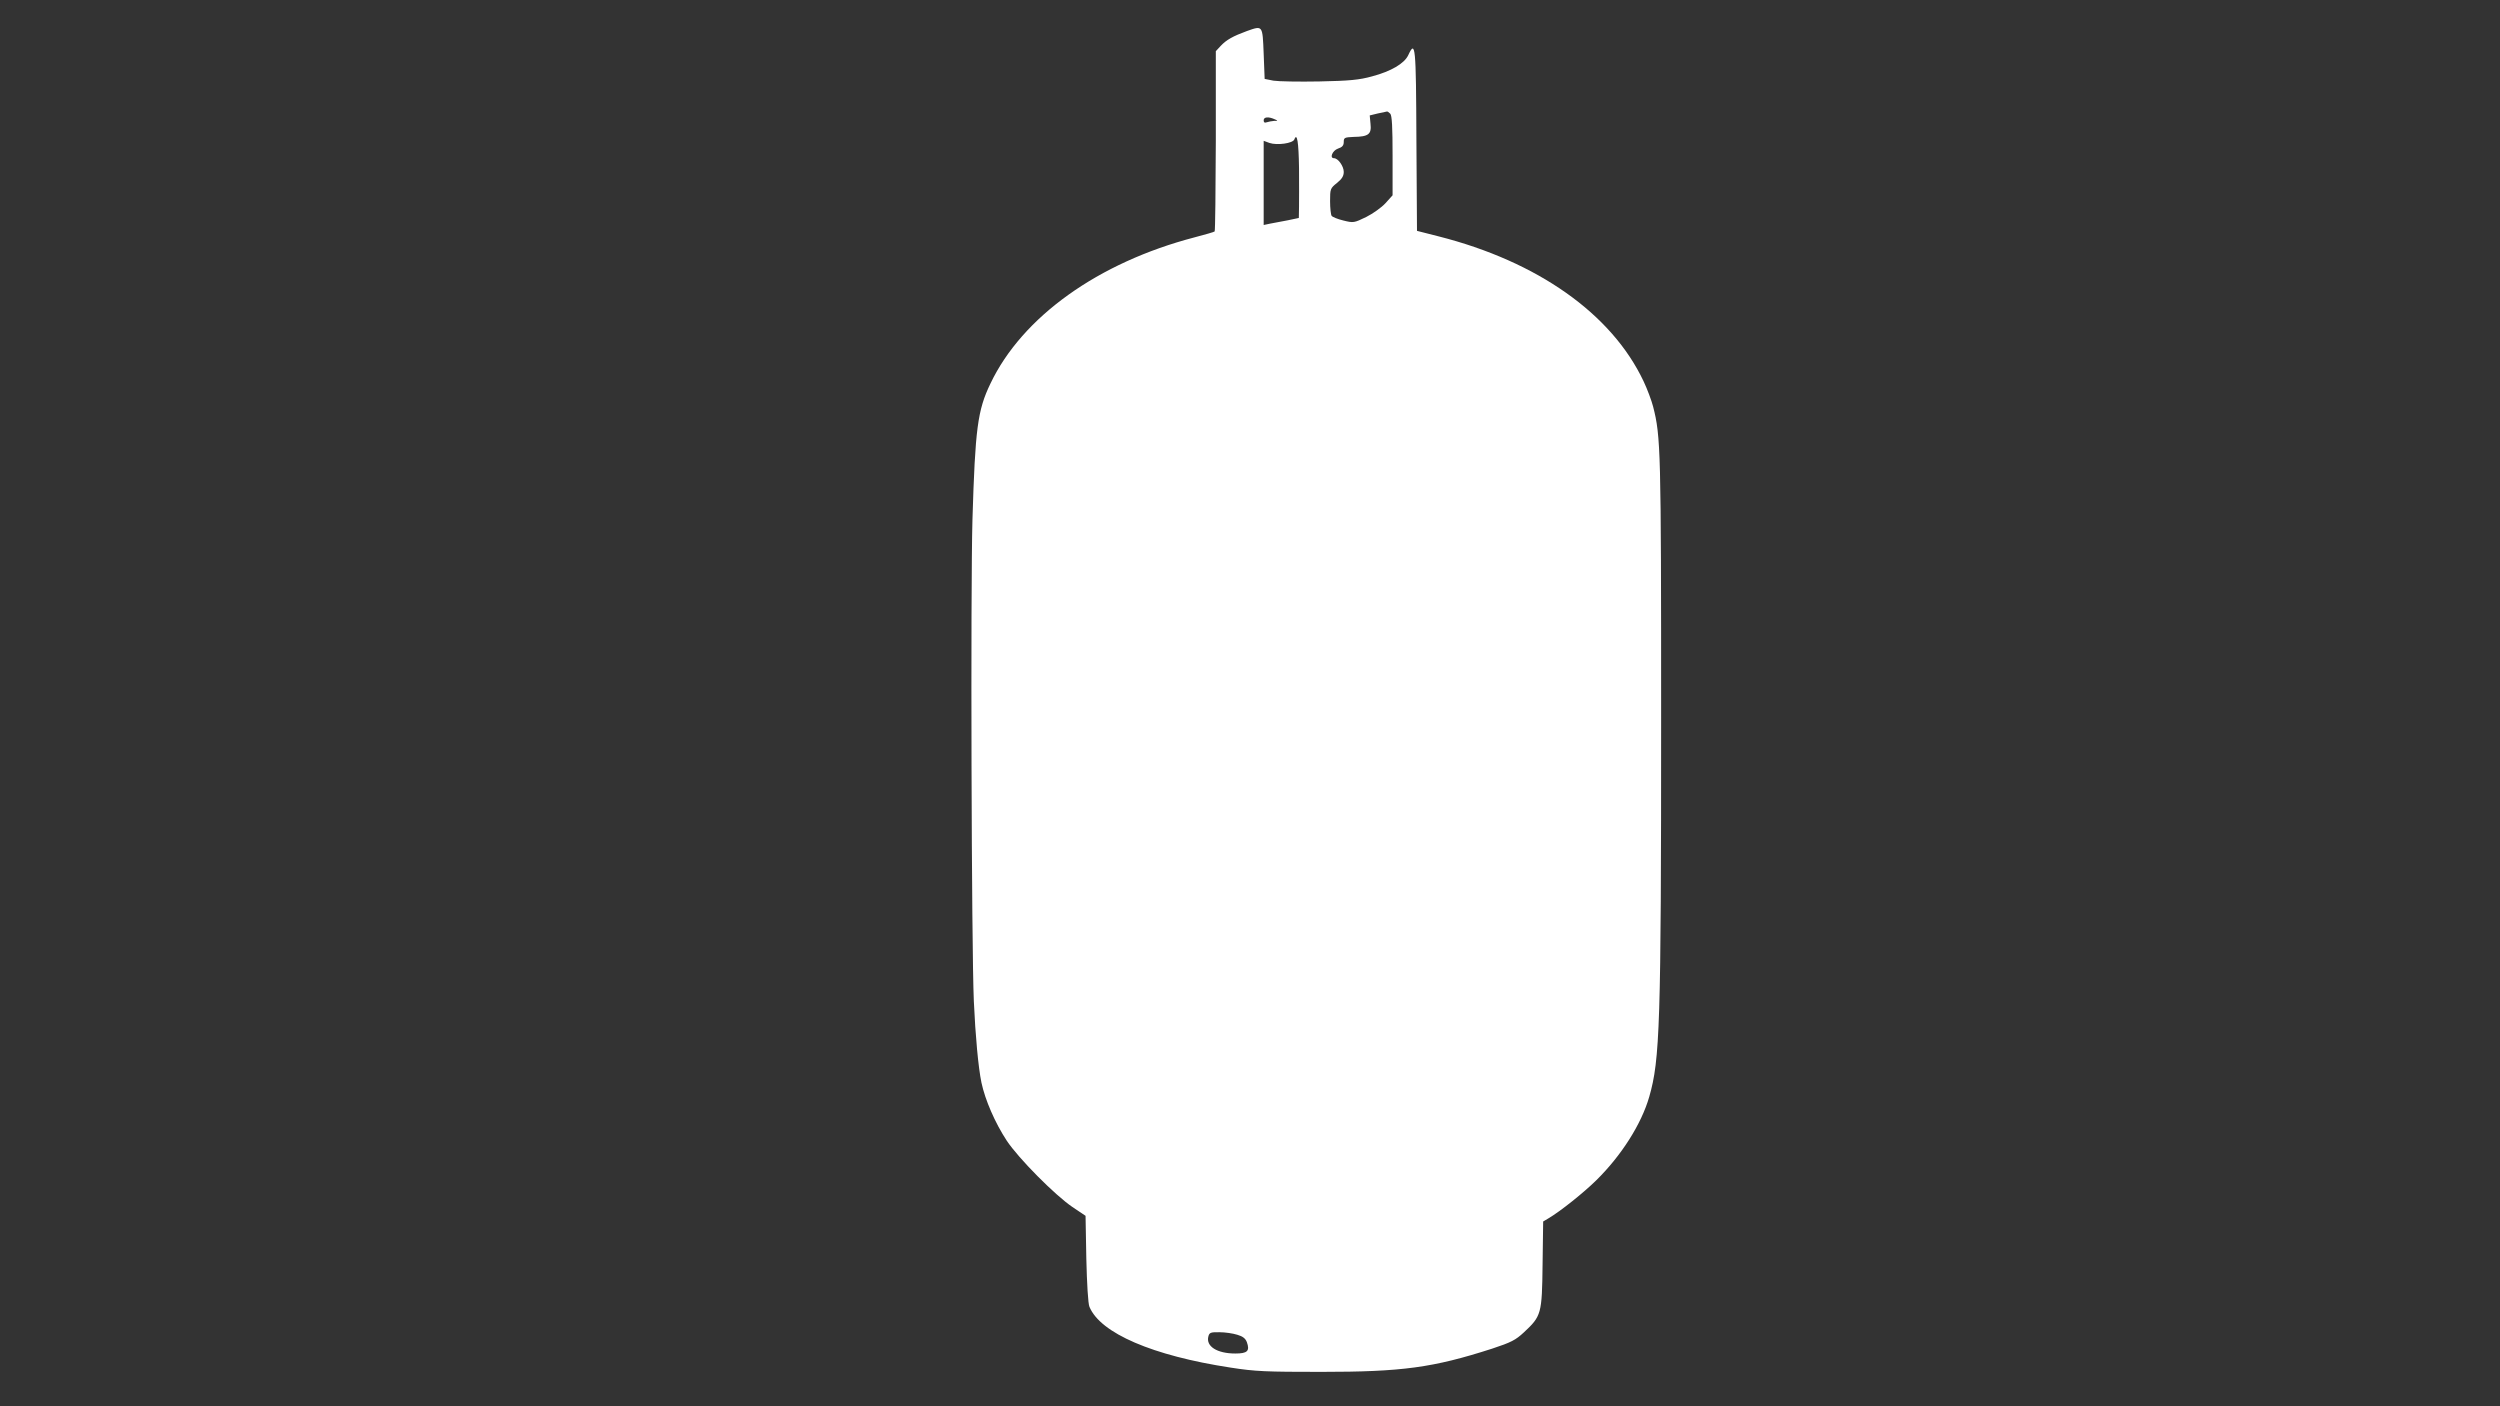 <?xml version="1.0" standalone="no"?>
<!DOCTYPE svg PUBLIC "-//W3C//DTD SVG 20010904//EN"
 "http://www.w3.org/TR/2001/REC-SVG-20010904/DTD/svg10.dtd">
<svg version="1.0" xmlns="http://www.w3.org/2000/svg"
 width="1280pt" height="720pt" viewBox="0 0 1280 720"
 preserveAspectRatio="xMidYMid meet">
<rect x="0" y="0" width="1280" height="720" fill="#333333" stroke="none"/>
<g transform="translate(0,720) scale(0.1,-0.1)"
fill="#ffffff" stroke="none">
<path d="M6384 7041 c-71 -26 -105 -45 -134 -76 l-25 -27 0 -458 c-1 -253 -3
-462 -6 -465 -3 -3 -49 -16 -102 -30 -494 -129 -883 -407 -1046 -749 -66 -137
-78 -230 -92 -696 -10 -352 -5 -2193 7 -2465 8 -179 23 -341 39 -418 19 -89
69 -205 130 -298 60 -90 246 -278 336 -339 l67 -45 4 -220 c3 -127 9 -231 16
-246 56 -135 323 -250 722 -311 127 -20 184 -22 465 -22 413 0 571 21 875 119
97 32 120 44 162 83 90 84 93 94 96 348 l3 220 27 16 c61 36 180 131 245 195
129 127 231 288 271 427 55 190 61 372 61 1941 0 1375 -2 1440 -41 1593 -8 31
-30 90 -49 130 -163 345 -542 613 -1050 742 l-110 28 -3 466 c-2 485 -5 513
-42 433 -20 -42 -87 -82 -185 -108 -65 -18 -116 -23 -270 -26 -104 -2 -210 0
-235 4 l-45 9 -5 129 c-6 147 -4 145 -86 116z m734 -423 c9 -9 12 -70 12 -215
l0 -203 -36 -40 c-20 -22 -65 -54 -99 -71 -62 -30 -65 -31 -117 -18 -29 7 -56
18 -60 24 -4 5 -8 39 -8 75 0 62 1 66 35 93 26 21 35 36 35 57 0 29 -29 70
-50 70 -24 0 -8 39 20 49 22 7 30 16 30 34 0 22 4 24 50 26 77 1 93 14 87 67
l-4 43 41 10 c22 5 43 9 47 10 3 1 10 -4 17 -11z m-593 -28 c19 -8 19 -9 -2
-9 -12 -1 -28 -4 -37 -7 -11 -4 -16 -1 -16 10 0 17 23 20 55 6z m126 -250 c0
-80 1 -170 0 -200 l-1 -56 -57 -12 c-32 -6 -73 -14 -90 -17 l-33 -7 0 216 0
215 30 -11 c39 -13 119 -2 127 18 14 37 22 -12 24 -146z m-316 -5974 c28 -8
42 -19 49 -38 16 -45 3 -58 -59 -58 -94 0 -152 37 -138 88 5 19 12 22 57 21
28 0 69 -6 91 -13z"/>
</g>
</svg>
